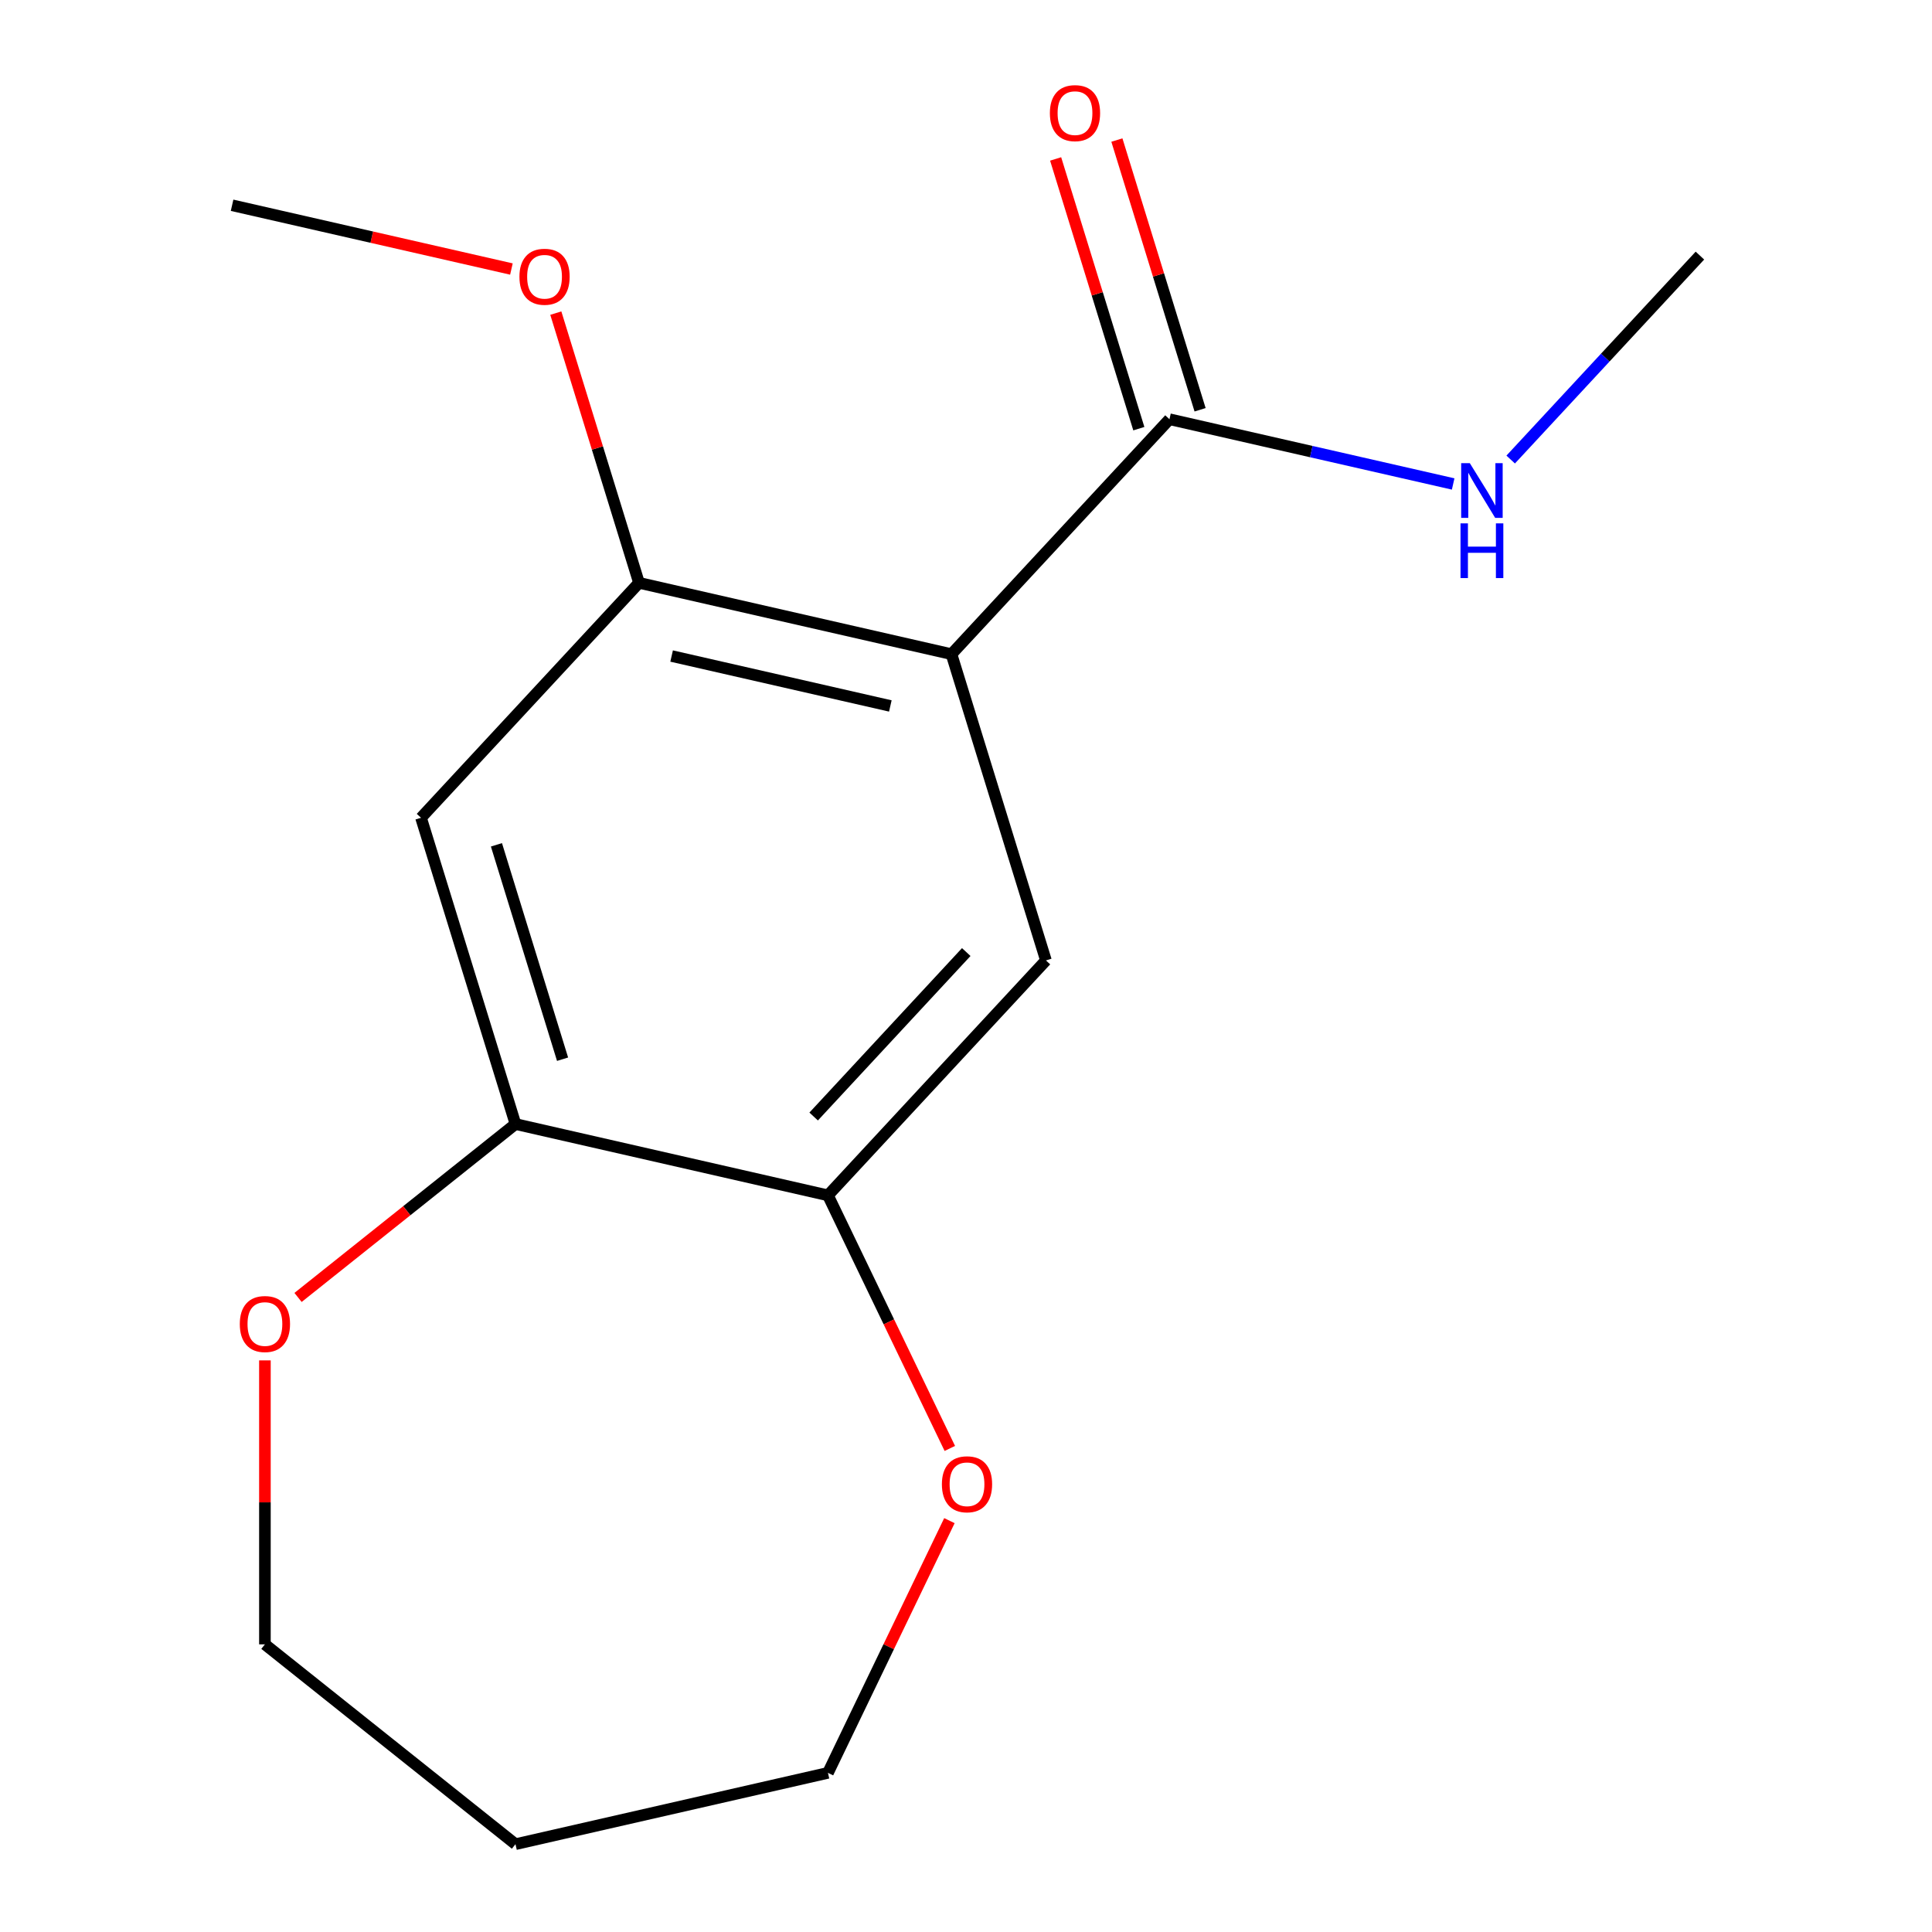 <?xml version='1.0' encoding='iso-8859-1'?>
<svg version='1.1' baseProfile='full'
              xmlns='http://www.w3.org/2000/svg'
                      xmlns:rdkit='http://www.rdkit.org/xml'
                      xmlns:xlink='http://www.w3.org/1999/xlink'
                  xml:space='preserve'
width='1000px' height='1000px' viewBox='0 0 1000 1000'>
<!-- END OF HEADER -->
<rect style='opacity:1.0;fill:#FFFFFF;stroke:none' width='1000' height='1000' x='0' y='0'> </rect>
<path class='bond-0' d='M 492.48,338.592 L 330.752,301.678' style='fill:none;fill-rule:evenodd;stroke:#000000;stroke-width:6px;stroke-linecap:butt;stroke-linejoin:miter;stroke-opacity:1' />
<path class='bond-0' d='M 460.838,365.4 L 347.628,339.561' style='fill:none;fill-rule:evenodd;stroke:#000000;stroke-width:6px;stroke-linecap:butt;stroke-linejoin:miter;stroke-opacity:1' />
<path class='bond-1' d='M 492.48,338.592 L 541.376,497.109' style='fill:none;fill-rule:evenodd;stroke:#000000;stroke-width:6px;stroke-linecap:butt;stroke-linejoin:miter;stroke-opacity:1' />
<path class='bond-2' d='M 492.48,338.592 L 605.312,216.988' style='fill:none;fill-rule:evenodd;stroke:#000000;stroke-width:6px;stroke-linecap:butt;stroke-linejoin:miter;stroke-opacity:1' />
<path class='bond-3' d='M 330.752,301.678 L 217.92,423.282' style='fill:none;fill-rule:evenodd;stroke:#000000;stroke-width:6px;stroke-linecap:butt;stroke-linejoin:miter;stroke-opacity:1' />
<path class='bond-10' d='M 330.752,301.678 L 309.22,231.873' style='fill:none;fill-rule:evenodd;stroke:#000000;stroke-width:6px;stroke-linecap:butt;stroke-linejoin:miter;stroke-opacity:1' />
<path class='bond-10' d='M 309.22,231.873 L 287.688,162.068' style='fill:none;fill-rule:evenodd;stroke:#FF0000;stroke-width:6px;stroke-linecap:butt;stroke-linejoin:miter;stroke-opacity:1' />
<path class='bond-4' d='M 541.376,497.109 L 428.544,618.713' style='fill:none;fill-rule:evenodd;stroke:#000000;stroke-width:6px;stroke-linecap:butt;stroke-linejoin:miter;stroke-opacity:1' />
<path class='bond-4' d='M 500.131,492.783 L 421.148,577.906' style='fill:none;fill-rule:evenodd;stroke:#000000;stroke-width:6px;stroke-linecap:butt;stroke-linejoin:miter;stroke-opacity:1' />
<path class='bond-8' d='M 621.164,212.098 L 599.632,142.293' style='fill:none;fill-rule:evenodd;stroke:#000000;stroke-width:6px;stroke-linecap:butt;stroke-linejoin:miter;stroke-opacity:1' />
<path class='bond-8' d='M 599.632,142.293 L 578.1,72.488' style='fill:none;fill-rule:evenodd;stroke:#FF0000;stroke-width:6px;stroke-linecap:butt;stroke-linejoin:miter;stroke-opacity:1' />
<path class='bond-8' d='M 589.46,221.877 L 567.928,152.072' style='fill:none;fill-rule:evenodd;stroke:#000000;stroke-width:6px;stroke-linecap:butt;stroke-linejoin:miter;stroke-opacity:1' />
<path class='bond-8' d='M 567.928,152.072 L 546.396,82.267' style='fill:none;fill-rule:evenodd;stroke:#FF0000;stroke-width:6px;stroke-linecap:butt;stroke-linejoin:miter;stroke-opacity:1' />
<path class='bond-9' d='M 605.312,216.988 L 678.733,233.745' style='fill:none;fill-rule:evenodd;stroke:#000000;stroke-width:6px;stroke-linecap:butt;stroke-linejoin:miter;stroke-opacity:1' />
<path class='bond-9' d='M 678.733,233.745 L 752.153,250.503' style='fill:none;fill-rule:evenodd;stroke:#0000FF;stroke-width:6px;stroke-linecap:butt;stroke-linejoin:miter;stroke-opacity:1' />
<path class='bond-16' d='M 217.92,423.282 L 266.816,581.8' style='fill:none;fill-rule:evenodd;stroke:#000000;stroke-width:6px;stroke-linecap:butt;stroke-linejoin:miter;stroke-opacity:1' />
<path class='bond-16' d='M 256.958,437.281 L 291.185,548.243' style='fill:none;fill-rule:evenodd;stroke:#000000;stroke-width:6px;stroke-linecap:butt;stroke-linejoin:miter;stroke-opacity:1' />
<path class='bond-5' d='M 428.544,618.713 L 266.816,581.8' style='fill:none;fill-rule:evenodd;stroke:#000000;stroke-width:6px;stroke-linecap:butt;stroke-linejoin:miter;stroke-opacity:1' />
<path class='bond-6' d='M 428.544,618.713 L 460.085,684.209' style='fill:none;fill-rule:evenodd;stroke:#000000;stroke-width:6px;stroke-linecap:butt;stroke-linejoin:miter;stroke-opacity:1' />
<path class='bond-6' d='M 460.085,684.209 L 491.627,749.705' style='fill:none;fill-rule:evenodd;stroke:#FF0000;stroke-width:6px;stroke-linecap:butt;stroke-linejoin:miter;stroke-opacity:1' />
<path class='bond-7' d='M 266.816,581.8 L 210.542,626.677' style='fill:none;fill-rule:evenodd;stroke:#000000;stroke-width:6px;stroke-linecap:butt;stroke-linejoin:miter;stroke-opacity:1' />
<path class='bond-7' d='M 210.542,626.677 L 154.267,671.555' style='fill:none;fill-rule:evenodd;stroke:#FF0000;stroke-width:6px;stroke-linecap:butt;stroke-linejoin:miter;stroke-opacity:1' />
<path class='bond-13' d='M 491.415,787.08 L 459.98,852.356' style='fill:none;fill-rule:evenodd;stroke:#FF0000;stroke-width:6px;stroke-linecap:butt;stroke-linejoin:miter;stroke-opacity:1' />
<path class='bond-13' d='M 459.98,852.356 L 428.544,917.632' style='fill:none;fill-rule:evenodd;stroke:#000000;stroke-width:6px;stroke-linecap:butt;stroke-linejoin:miter;stroke-opacity:1' />
<path class='bond-12' d='M 137.12,704.136 L 137.12,777.626' style='fill:none;fill-rule:evenodd;stroke:#FF0000;stroke-width:6px;stroke-linecap:butt;stroke-linejoin:miter;stroke-opacity:1' />
<path class='bond-12' d='M 137.12,777.626 L 137.12,851.116' style='fill:none;fill-rule:evenodd;stroke:#000000;stroke-width:6px;stroke-linecap:butt;stroke-linejoin:miter;stroke-opacity:1' />
<path class='bond-14' d='M 781.928,237.856 L 830.9,185.077' style='fill:none;fill-rule:evenodd;stroke:#0000FF;stroke-width:6px;stroke-linecap:butt;stroke-linejoin:miter;stroke-opacity:1' />
<path class='bond-14' d='M 830.9,185.077 L 879.873,132.297' style='fill:none;fill-rule:evenodd;stroke:#000000;stroke-width:6px;stroke-linecap:butt;stroke-linejoin:miter;stroke-opacity:1' />
<path class='bond-15' d='M 264.709,139.247 L 192.418,122.747' style='fill:none;fill-rule:evenodd;stroke:#FF0000;stroke-width:6px;stroke-linecap:butt;stroke-linejoin:miter;stroke-opacity:1' />
<path class='bond-15' d='M 192.418,122.747 L 120.127,106.247' style='fill:none;fill-rule:evenodd;stroke:#000000;stroke-width:6px;stroke-linecap:butt;stroke-linejoin:miter;stroke-opacity:1' />
<path class='bond-11' d='M 266.816,954.545 L 428.544,917.632' style='fill:none;fill-rule:evenodd;stroke:#000000;stroke-width:6px;stroke-linecap:butt;stroke-linejoin:miter;stroke-opacity:1' />
<path class='bond-17' d='M 266.816,954.545 L 137.12,851.116' style='fill:none;fill-rule:evenodd;stroke:#000000;stroke-width:6px;stroke-linecap:butt;stroke-linejoin:miter;stroke-opacity:1' />
<path  class='atom-7' d='M 487.52 768.253
Q 487.52 761.453, 490.88 757.653
Q 494.24 753.853, 500.52 753.853
Q 506.8 753.853, 510.16 757.653
Q 513.52 761.453, 513.52 768.253
Q 513.52 775.133, 510.12 779.053
Q 506.72 782.933, 500.52 782.933
Q 494.28 782.933, 490.88 779.053
Q 487.52 775.173, 487.52 768.253
M 500.52 779.733
Q 504.84 779.733, 507.16 776.853
Q 509.52 773.933, 509.52 768.253
Q 509.52 762.693, 507.16 759.893
Q 504.84 757.053, 500.52 757.053
Q 496.2 757.053, 493.84 759.853
Q 491.52 762.653, 491.52 768.253
Q 491.52 773.973, 493.84 776.853
Q 496.2 779.733, 500.52 779.733
' fill='#FF0000'/>
<path  class='atom-8' d='M 124.12 685.309
Q 124.12 678.509, 127.48 674.709
Q 130.84 670.909, 137.12 670.909
Q 143.4 670.909, 146.76 674.709
Q 150.12 678.509, 150.12 685.309
Q 150.12 692.189, 146.72 696.109
Q 143.32 699.989, 137.12 699.989
Q 130.88 699.989, 127.48 696.109
Q 124.12 692.229, 124.12 685.309
M 137.12 696.789
Q 141.44 696.789, 143.76 693.909
Q 146.12 690.989, 146.12 685.309
Q 146.12 679.749, 143.76 676.949
Q 141.44 674.109, 137.12 674.109
Q 132.8 674.109, 130.44 676.909
Q 128.12 679.709, 128.12 685.309
Q 128.12 691.029, 130.44 693.909
Q 132.8 696.789, 137.12 696.789
' fill='#FF0000'/>
<path  class='atom-9' d='M 543.416 58.55
Q 543.416 51.75, 546.776 47.95
Q 550.136 44.15, 556.416 44.15
Q 562.696 44.15, 566.056 47.95
Q 569.416 51.75, 569.416 58.55
Q 569.416 65.43, 566.016 69.35
Q 562.616 73.23, 556.416 73.23
Q 550.176 73.23, 546.776 69.35
Q 543.416 65.47, 543.416 58.55
M 556.416 70.03
Q 560.736 70.03, 563.056 67.15
Q 565.416 64.23, 565.416 58.55
Q 565.416 52.99, 563.056 50.19
Q 560.736 47.35, 556.416 47.35
Q 552.096 47.35, 549.736 50.15
Q 547.416 52.95, 547.416 58.55
Q 547.416 64.27, 549.736 67.15
Q 552.096 70.03, 556.416 70.03
' fill='#FF0000'/>
<path  class='atom-10' d='M 760.78 239.741
L 770.06 254.741
Q 770.98 256.221, 772.46 258.901
Q 773.94 261.581, 774.02 261.741
L 774.02 239.741
L 777.78 239.741
L 777.78 268.061
L 773.9 268.061
L 763.94 251.661
Q 762.78 249.741, 761.54 247.541
Q 760.34 245.341, 759.98 244.661
L 759.98 268.061
L 756.3 268.061
L 756.3 239.741
L 760.78 239.741
' fill='#0000FF'/>
<path  class='atom-10' d='M 755.96 270.893
L 759.8 270.893
L 759.8 282.933
L 774.28 282.933
L 774.28 270.893
L 778.12 270.893
L 778.12 299.213
L 774.28 299.213
L 774.28 286.133
L 759.8 286.133
L 759.8 299.213
L 755.96 299.213
L 755.96 270.893
' fill='#0000FF'/>
<path  class='atom-11' d='M 268.856 143.241
Q 268.856 136.441, 272.216 132.641
Q 275.576 128.841, 281.856 128.841
Q 288.136 128.841, 291.496 132.641
Q 294.856 136.441, 294.856 143.241
Q 294.856 150.121, 291.456 154.041
Q 288.056 157.921, 281.856 157.921
Q 275.616 157.921, 272.216 154.041
Q 268.856 150.161, 268.856 143.241
M 281.856 154.721
Q 286.176 154.721, 288.496 151.841
Q 290.856 148.921, 290.856 143.241
Q 290.856 137.681, 288.496 134.881
Q 286.176 132.041, 281.856 132.041
Q 277.536 132.041, 275.176 134.841
Q 272.856 137.641, 272.856 143.241
Q 272.856 148.961, 275.176 151.841
Q 277.536 154.721, 281.856 154.721
' fill='#FF0000'/>
</svg>

